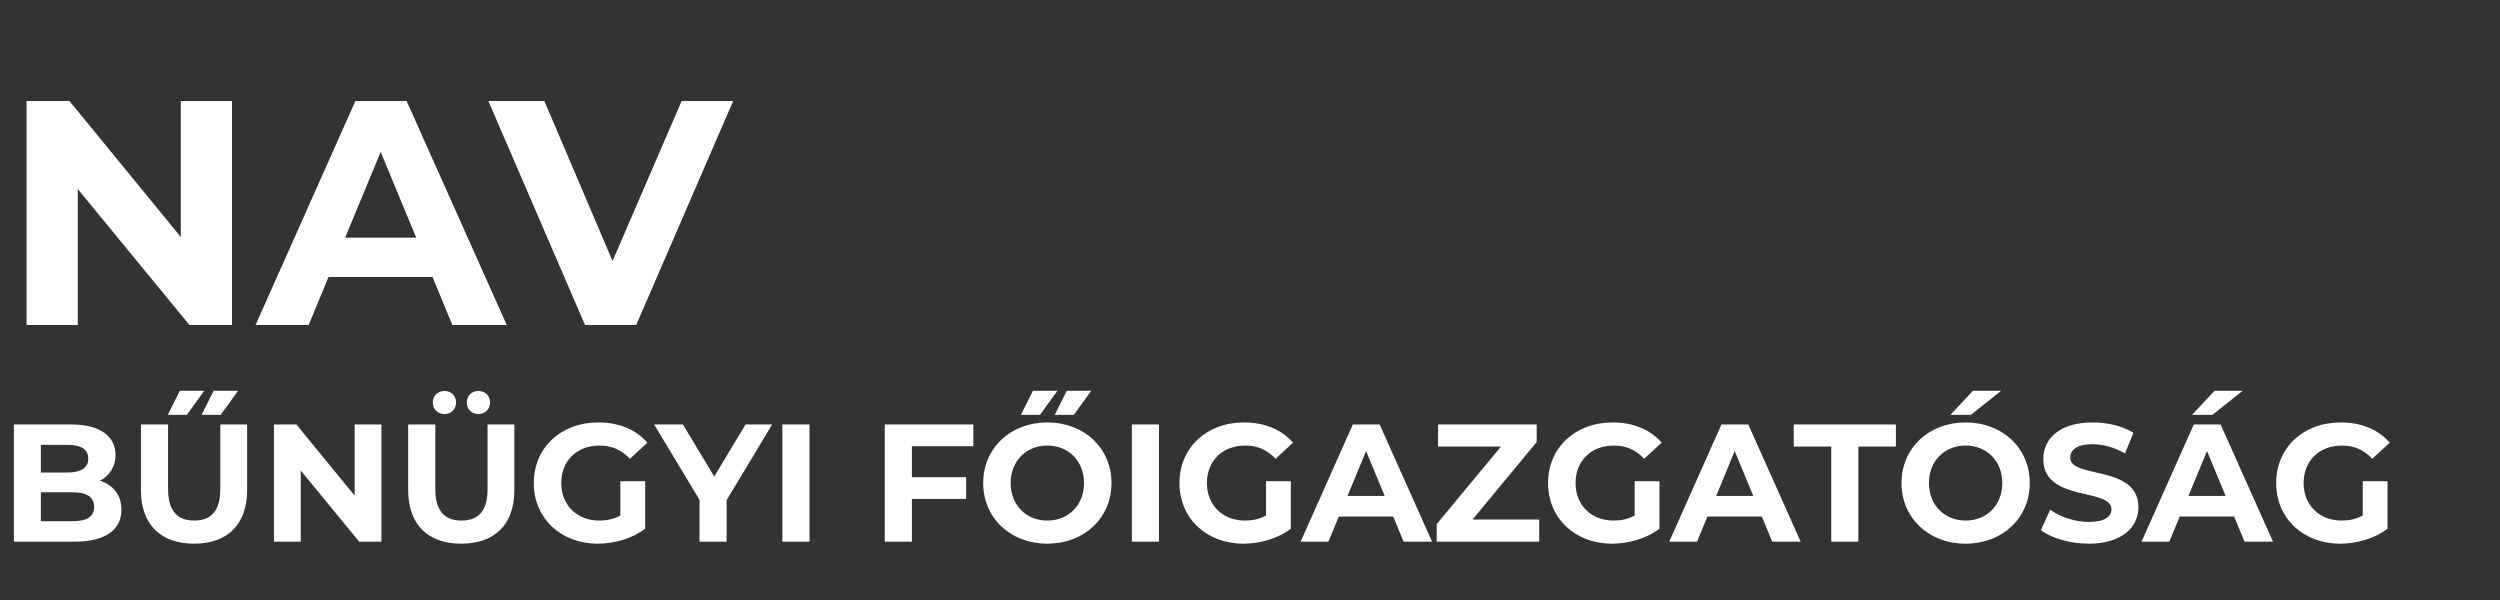 <svg width="300" height="72" viewBox="0 0 300 72" fill="none" xmlns="http://www.w3.org/2000/svg">
<rect x="0" y="0" width="300" height="72" fill="#333333" stroke="none"/>
<path d="M21.696 12.12V28.44L8.333 12.12H3.187V39H9.331V22.68L22.733 39H27.84V12.12H21.696ZM54.283 39H60.811L48.792 12.12H42.648L30.667 39H37.041L39.422 33.24H51.902L54.283 39ZM41.419 28.517L45.681 18.226L49.944 28.517H41.419ZM81.798 12.12L73.504 31.32L65.324 12.12H58.604L70.201 39H76.345L87.98 12.12H81.798ZM11.997 57.685C13.143 57.082 13.866 55.997 13.866 54.59C13.866 52.4 12.058 50.933 8.541 50.933H1.668V65H8.943C12.64 65 14.57 63.593 14.57 61.162C14.57 59.393 13.565 58.188 11.997 57.685ZM8.139 53.385C9.726 53.385 10.591 53.927 10.591 55.032C10.591 56.138 9.726 56.7 8.139 56.7H4.903V53.385H8.139ZM8.702 62.548H4.903V59.072H8.702C10.39 59.072 11.294 59.634 11.294 60.82C11.294 62.026 10.39 62.548 8.702 62.548ZM20.129 49.787H22.42L24.51 46.894H21.576L20.129 49.787ZM24.189 49.787H26.48L28.569 46.894H25.635L24.189 49.787ZM23.284 65.241C27.283 65.241 29.655 62.95 29.655 58.81V50.933H26.439V58.69C26.439 61.363 25.294 62.468 23.304 62.468C21.335 62.468 20.169 61.363 20.169 58.69V50.933H16.914V58.81C16.914 62.95 19.285 65.241 23.284 65.241ZM42.558 50.933V59.474L35.565 50.933H32.872V65H36.087V56.459L43.101 65H45.773V50.933H42.558ZM53.342 49.687C54.126 49.687 54.728 49.124 54.728 48.3C54.728 47.476 54.126 46.914 53.342 46.914C52.558 46.914 51.935 47.476 51.935 48.3C51.935 49.124 52.558 49.687 53.342 49.687ZM57.401 49.687C58.185 49.687 58.808 49.124 58.808 48.3C58.808 47.476 58.185 46.914 57.401 46.914C56.617 46.914 56.015 47.476 56.015 48.3C56.015 49.124 56.617 49.687 57.401 49.687ZM55.352 65.241C59.351 65.241 61.722 62.95 61.722 58.81V50.933H58.507V58.69C58.507 61.363 57.361 62.468 55.371 62.468C53.402 62.468 52.237 61.363 52.237 58.69V50.933H48.981V58.81C48.981 62.95 51.352 65.241 55.352 65.241ZM74.444 61.865C73.62 62.307 72.796 62.468 71.912 62.468C69.219 62.468 67.35 60.599 67.35 57.966C67.35 55.294 69.219 53.465 71.953 53.465C73.379 53.465 74.565 53.967 75.59 55.053L77.68 53.123C76.313 51.536 74.263 50.692 71.792 50.692C67.31 50.692 64.055 53.726 64.055 57.966C64.055 62.207 67.31 65.241 71.731 65.241C73.741 65.241 75.871 64.618 77.419 63.453V57.745H74.444V61.865ZM92.661 50.933H89.466L85.708 57.183L81.95 50.933H78.493L83.939 59.976V65H87.195V60.016L92.661 50.933ZM93.886 65H97.141V50.933H93.886V65ZM116.802 53.545V50.933H106.171V65H109.427V59.876H115.938V57.263H109.427V53.545H116.802ZM122.506 49.787H124.797L126.887 46.894H123.953L122.506 49.787ZM126.565 49.787H128.856L130.946 46.894H128.012L126.565 49.787ZM125.681 65.241C130.102 65.241 133.378 62.166 133.378 57.966C133.378 53.766 130.102 50.692 125.681 50.692C121.24 50.692 117.984 53.786 117.984 57.966C117.984 62.146 121.24 65.241 125.681 65.241ZM125.681 62.468C123.169 62.468 121.28 60.639 121.28 57.966C121.28 55.294 123.169 53.465 125.681 53.465C128.193 53.465 130.082 55.294 130.082 57.966C130.082 60.639 128.193 62.468 125.681 62.468ZM135.824 65H139.08V50.933H135.824V65ZM151.924 61.865C151.1 62.307 150.276 62.468 149.392 62.468C146.699 62.468 144.83 60.599 144.83 57.966C144.83 55.294 146.699 53.465 149.432 53.465C150.859 53.465 152.044 53.967 153.069 55.053L155.159 53.123C153.793 51.536 151.743 50.692 149.271 50.692C144.79 50.692 141.534 53.726 141.534 57.966C141.534 62.207 144.79 65.241 149.211 65.241C151.221 65.241 153.351 64.618 154.898 63.453V57.745H151.924V61.865ZM168.432 65H171.849L165.559 50.933H162.343L156.073 65H159.409L160.655 61.986H167.186L168.432 65ZM161.7 59.514L163.931 54.128L166.162 59.514H161.7ZM176.704 62.347L184.401 53.043V50.933H172.565V53.586H180.121L172.404 62.89V65H184.703V62.347H176.704ZM196.159 61.865C195.335 62.307 194.511 62.468 193.627 62.468C190.934 62.468 189.065 60.599 189.065 57.966C189.065 55.294 190.934 53.465 193.667 53.465C195.094 53.465 196.279 53.967 197.304 55.053L199.394 53.123C198.028 51.536 195.978 50.692 193.506 50.692C189.025 50.692 185.769 53.726 185.769 57.966C185.769 62.207 189.025 65.241 193.446 65.241C195.455 65.241 197.585 64.618 199.133 63.453V57.745H196.159V61.865ZM212.667 65H216.084L209.793 50.933H206.578L200.308 65H203.644L204.89 61.986H211.421L212.667 65ZM205.935 59.514L208.166 54.128L210.396 59.514H205.935ZM219.75 65H223.006V53.586H227.507V50.933H215.249V53.586H219.75V65ZM234.047 49.787H236.498L240.136 46.894H236.76L234.047 49.787ZM235.875 65.241C240.297 65.241 243.572 62.166 243.572 57.966C243.572 53.766 240.297 50.692 235.875 50.692C231.434 50.692 228.179 53.786 228.179 57.966C228.179 62.146 231.434 65.241 235.875 65.241ZM235.875 62.468C233.363 62.468 231.474 60.639 231.474 57.966C231.474 55.294 233.363 53.465 235.875 53.465C238.387 53.465 240.276 55.294 240.276 57.966C240.276 60.639 238.387 62.468 235.875 62.468ZM250.641 65.241C254.66 65.241 256.609 63.232 256.609 60.88C256.609 55.716 248.43 57.504 248.43 54.912C248.43 54.028 249.174 53.304 251.103 53.304C252.349 53.304 253.696 53.666 255.002 54.409L256.007 51.938C254.7 51.114 252.892 50.692 251.123 50.692C247.124 50.692 245.195 52.681 245.195 55.073C245.195 60.297 253.374 58.489 253.374 61.121C253.374 61.986 252.59 62.629 250.661 62.629C248.973 62.629 247.205 62.026 246.019 61.162L244.914 63.613C246.16 64.578 248.41 65.241 250.641 65.241ZM269.123 46.894H265.747L263.034 49.787H265.486L269.123 46.894ZM269.344 65H272.761L266.47 50.933H263.255L256.985 65H260.321L261.567 61.986H268.098L269.344 65ZM262.612 59.514L264.843 54.128L267.073 59.514H262.612ZM283.529 61.865C282.705 62.307 281.881 62.468 280.997 62.468C278.304 62.468 276.435 60.599 276.435 57.966C276.435 55.294 278.304 53.465 281.037 53.465C282.464 53.465 283.65 53.967 284.675 55.053L286.765 53.123C285.398 51.536 283.348 50.692 280.876 50.692C276.395 50.692 273.14 53.726 273.14 57.966C273.14 62.207 276.395 65.241 280.816 65.241C282.826 65.241 284.956 64.618 286.503 63.453V57.745H283.529V61.865Z" fill="white"/>
</svg>
